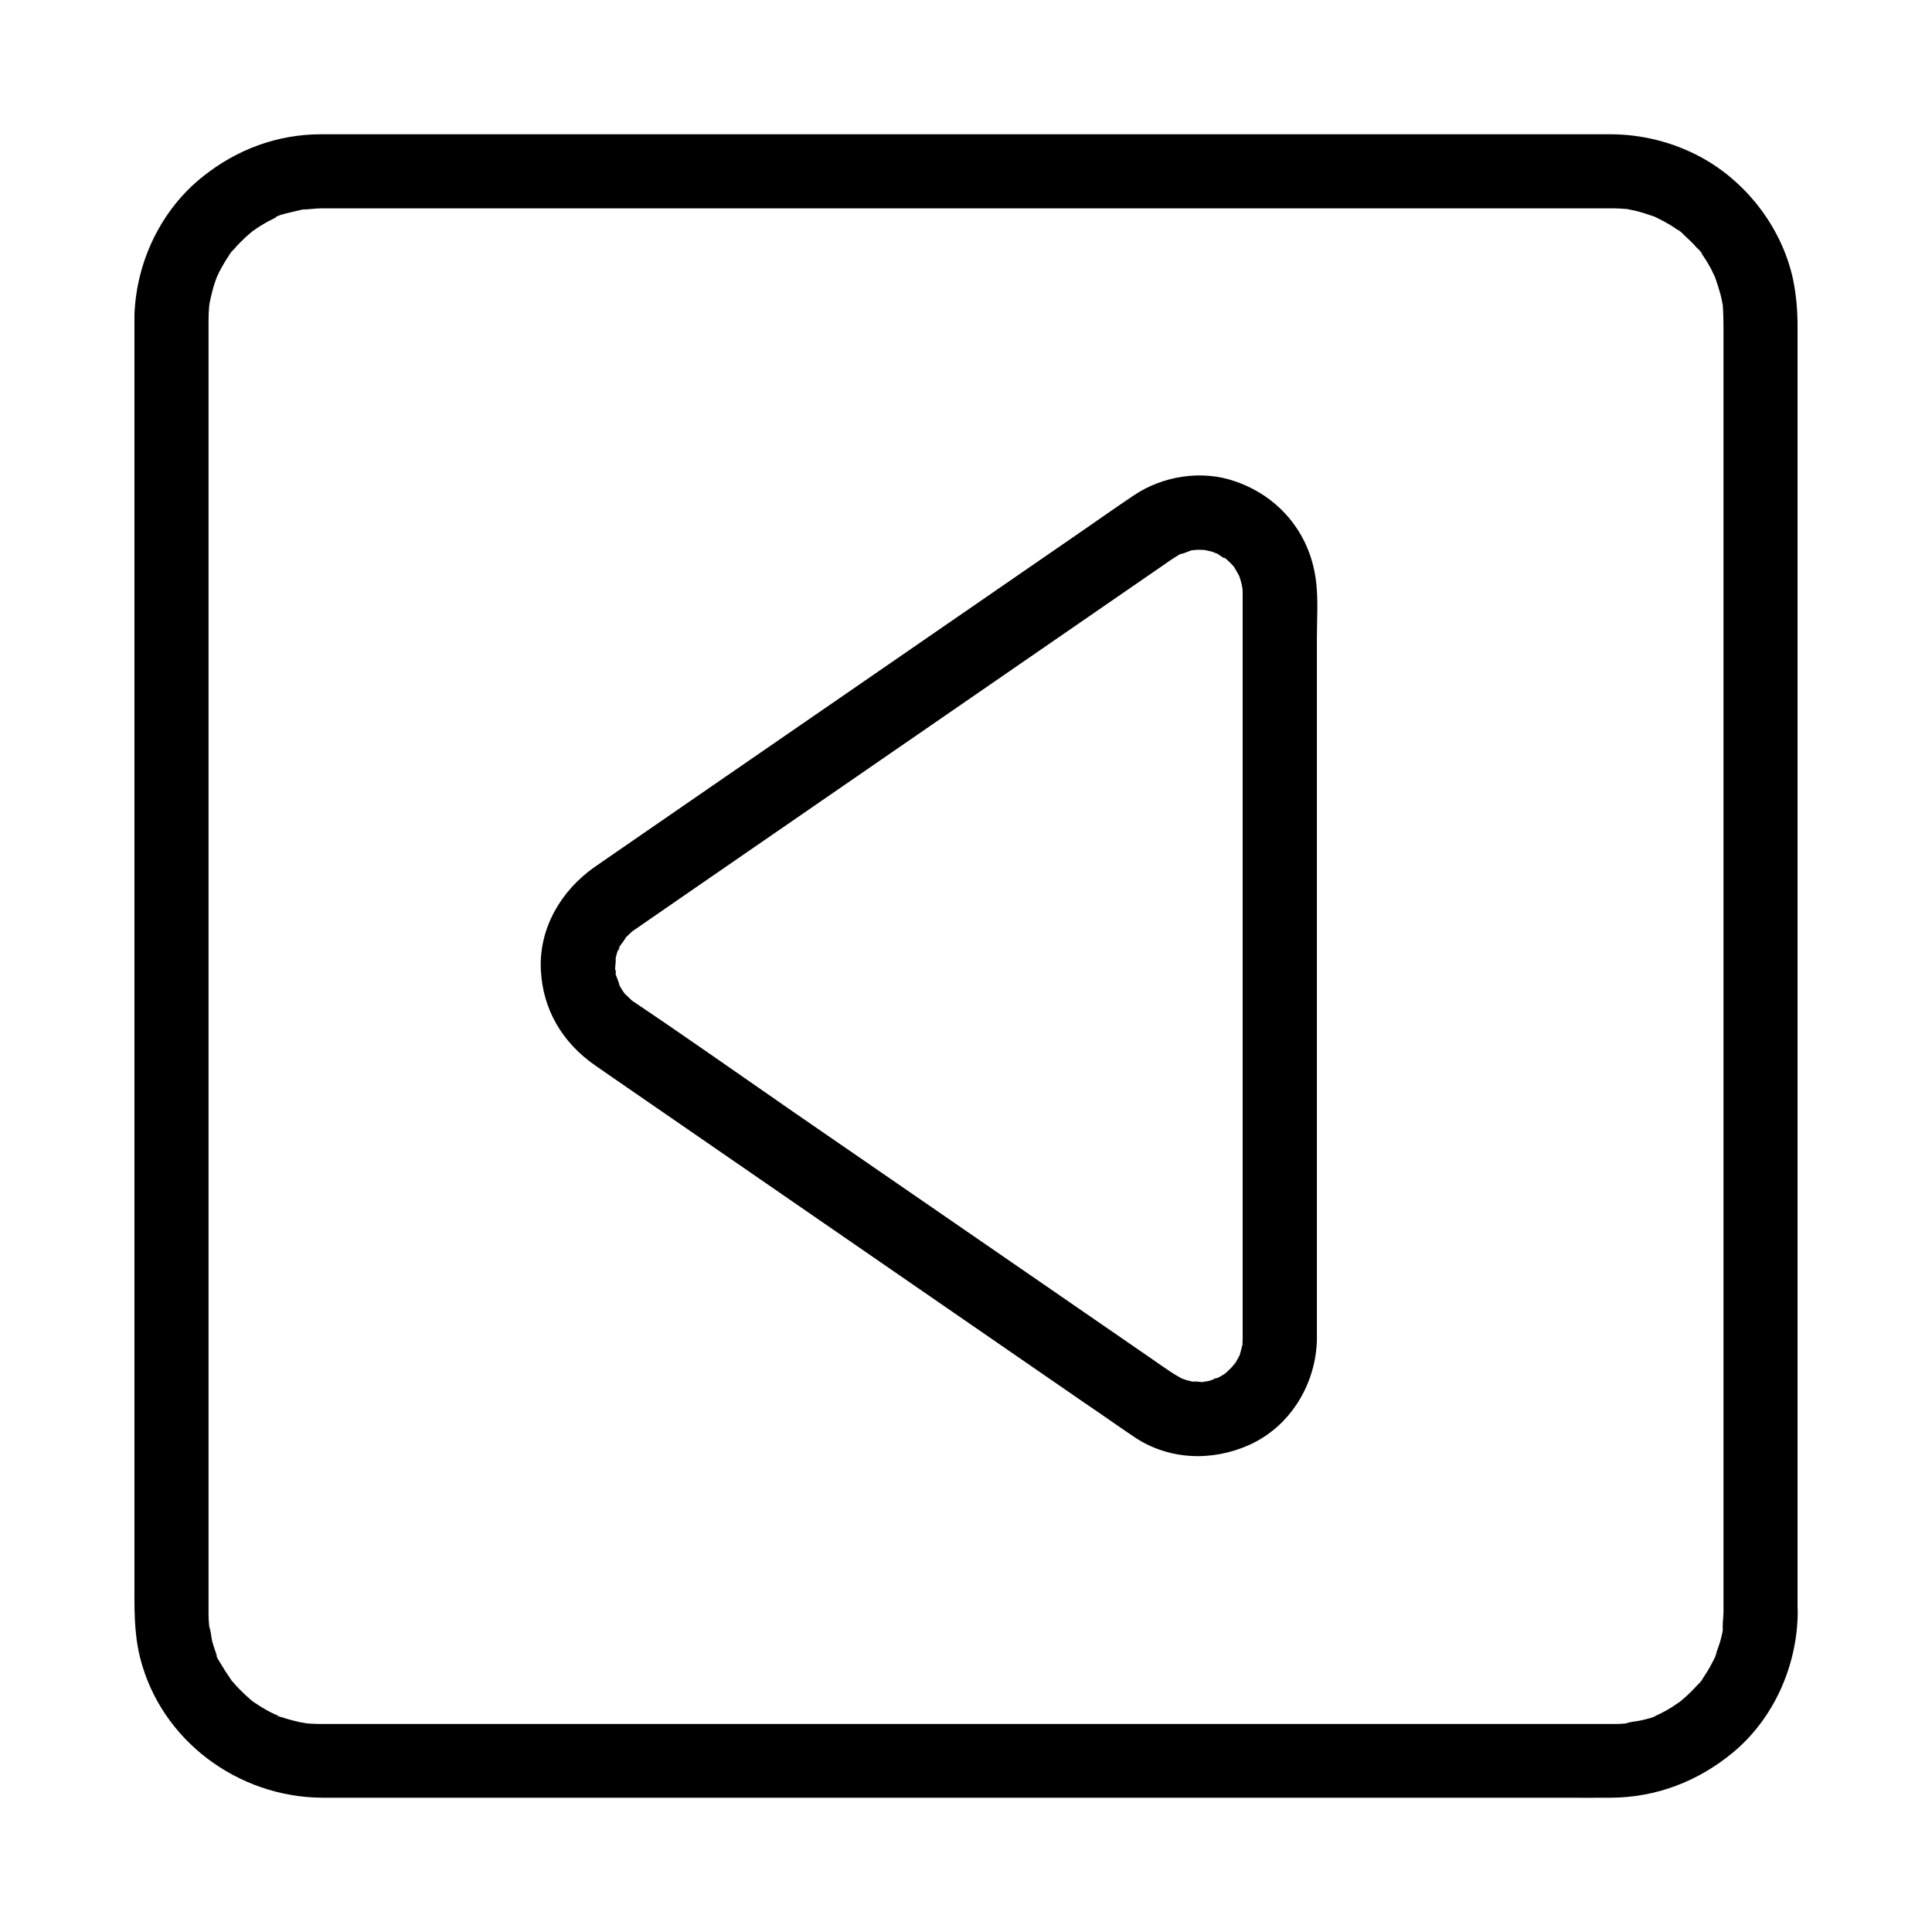 <?xml version="1.0" encoding="UTF-8"?>
<!-- Uploaded to: ICON Repo, www.iconrepo.com, Generator: ICON Repo Mixer Tools -->
<svg fill="#000000" width="800px" height="800px" version="1.1" viewBox="144 144 512 512" xmlns="http://www.w3.org/2000/svg">
 <g>
  <path d="m610.53 581.15c5.312 0.246 9.84-4.676 9.84-9.84v-10.234-28.832-42.41-51.219-54.562-53.086-46.789-35.078-18.648c0-4.133-0.344-8.266-1.18-12.348-2.902-13.629-12.301-25.93-24.551-32.52-7.434-3.988-15.648-6.004-24.062-6.004h-5.266-24.746-39.559-49.594-54.121-54.121-48.609-38.473-22.977-4.184c-11.465 0.051-22.043 3.984-30.996 11.07-11.219 8.809-17.809 22.68-18.301 36.801v4.035 20.418 36.457 47.676 53.43 54.66 50.332 41.426 27.109c0 6.84-0.195 13.48 1.477 20.223 5.461 21.992 26.027 37.145 48.414 37.195h15.793 33.211 45.266 52.449 54.859 51.809 44.082 30.996c4.328 0 8.707 0.051 13.086 0 11.906-0.098 22.879-4.328 32.027-11.855 11.02-9.055 17.219-23.223 17.32-37.344 0.051-5.512-4.527-9.594-9.84-9.84-5.363-0.246-9.789 4.676-9.84 9.84 0 1.574-0.344 3.199-0.148 5.066 0-0.297 0.395-2.363 0.051-0.641-0.098 0.344-0.148 0.641-0.195 0.984-0.148 0.738-0.344 1.523-0.543 2.262-0.395 1.379-0.984 2.707-1.328 4.082-0.246 1.133 0.344-0.934 0.395-0.836 0.051 0.148-0.344 0.738-0.395 0.887-0.344 0.688-0.688 1.328-1.031 2.016-0.641 1.23-1.379 2.41-2.164 3.59-0.246 0.344-0.492 0.688-0.738 1.031-0.641 0.984 0.543-0.789 0.543-0.688 0 0.297-1.277 1.523-1.477 1.723-0.934 1.031-1.918 2.016-2.953 2.953-0.492 0.441-0.984 0.836-1.477 1.277-1.23 1.082 1.574-1.031-0.297 0.195-1.133 0.789-2.312 1.574-3.543 2.262-0.641 0.344-1.328 0.688-2.016 1.031-0.297 0.098-0.59 0.246-0.887 0.395-1.328 0.641 0.492-0.098 0.543-0.246-0.098 0.441-3.59 1.23-4.035 1.328-1.328 0.344-3 0.344-4.231 0.887 0.195-0.098 2.363-0.246 0.59-0.098-0.344 0.051-0.688 0.051-1.031 0.098-0.688 0.051-1.379 0.098-2.066 0.098h-1.082-0.297-14.07-31.391-43.836-51.711-54.168-51.957-44.918-33.012-16.188-0.836c-0.934 0-1.82-0.051-2.754-0.098-0.297 0-3-0.297-1.379-0.098 1.523 0.148-0.836-0.195-1.328-0.297-1.523-0.344-3-0.738-4.477-1.23-0.441-0.148-2.707-0.641-1.277-0.441 1.277 0.195-0.395-0.195-0.887-0.441-1.477-0.688-2.856-1.477-4.231-2.363-0.59-0.344-1.082-0.738-1.625-1.082-1.379-0.934 1.426 1.23-0.297-0.246-1.133-0.984-2.262-2.016-3.297-3.102-0.543-0.543-1.031-1.082-1.523-1.672-0.246-0.246-0.441-0.492-0.641-0.738-0.887-0.984 1.031 1.523 0.344 0.441-0.789-1.277-1.723-2.461-2.461-3.789-0.395-0.738-2.066-3-1.871-3.789-0.098 0.492 0.738 2.016 0.148 0.246-0.098-0.297-0.246-0.641-0.344-0.934-0.246-0.738-0.492-1.477-0.688-2.215-0.344-1.328-0.344-3-0.887-4.231 0.195 0.441 0.195 1.969 0.098 0.59 0-0.441-0.051-0.887-0.098-1.328-0.051-0.688-0.098-1.379-0.098-2.066v-0.738-0.344-1.672-7.231-27.699-41.328-50.086-53.973-52.938-47.086-36.359-20.812-2.953c0-1.18 0.051-2.312 0.148-3.445 0 0 0.051-1.23 0.148-1.328 0.051-0.051-0.344 2.066-0.098 0.934 0.148-0.789 0.246-1.574 0.441-2.312 0.344-1.477 0.738-3 1.277-4.43 0.098-0.297 0.246-0.641 0.344-0.934 0.344-1.277-0.836 1.723-0.246 0.543 0.297-0.59 0.543-1.18 0.836-1.77 0.738-1.426 1.574-2.856 2.461-4.184 0.148-0.195 0.887-1.574 1.133-1.574 0 0-1.574 1.918-0.344 0.492 0.246-0.246 0.441-0.492 0.641-0.738 0.984-1.133 2.066-2.215 3.148-3.246 0.59-0.492 1.133-0.984 1.723-1.477 1.277-1.082-1.723 1.18 0.297-0.195 1.23-0.887 2.508-1.672 3.836-2.41 0.641-0.344 1.328-0.688 2.016-1.031 0.297-0.148 0.59-0.246 0.887-0.395 0.984-0.543-0.836 0.441-0.836 0.344 0.098-0.543 4.133-1.379 4.676-1.523 0.641-0.148 1.277-0.297 1.918-0.441 0.344-0.098 0.641-0.148 0.984-0.195 1.723-0.344-0.395 0.051-0.641 0.051 1.723 0.051 3.445-0.297 5.164-0.297h4.773 23.715 38.473 48.414 53.48 53.629 48.953 39.359 24.945 5.559 0.738c1.379 0 2.707 0.098 4.082 0.195 1.82 0.195-1.871-0.344 0.395 0.098 0.738 0.148 1.523 0.297 2.262 0.492 1.477 0.395 2.902 0.887 4.379 1.379 1.625 0.543-1.871-0.934 0.344 0.148 0.59 0.297 1.18 0.59 1.77 0.887 1.426 0.738 2.805 1.574 4.133 2.508 0.246 0.148 0.492 0.395 0.789 0.543 0.984 0.59-0.789-0.543-0.688-0.543 0.395 0 1.379 1.18 1.723 1.477 1.133 1.031 2.215 2.066 3.199 3.199 0.344 0.344 1.523 1.328 1.477 1.723 0 0.148-1.133-1.672-0.543-0.688 0.148 0.297 0.344 0.543 0.543 0.789 0.934 1.328 1.77 2.707 2.508 4.133 0.344 0.688 0.641 1.379 0.984 2.066 0.789 1.625-0.59-1.672 0 0.051 0.492 1.426 0.984 2.902 1.379 4.379 0.195 0.738 0.344 1.477 0.492 2.262 0.441 2.312-0.051-1.426 0.098 0.395 0.148 2.117 0.195 4.184 0.195 6.297v19.336 35.324 46.691 52.691 54.023 50.527 42.117 28.832 10.676c-0.008 5.512 4.519 9.594 9.785 9.938z"/>
  <path d="m483.15 508.63c5.312 0.246 9.84-4.676 9.84-9.84v-3.148-62.238-88.414-31.98c0-4.723 0.344-9.543-0.148-14.219-1.23-12.793-9.445-23.125-21.598-27.258-8.809-3.051-19.09-1.426-26.766 3.738-4.676 3.148-9.297 6.394-13.922 9.594-22.535 15.547-45.066 31.047-67.602 46.594-19.188 13.188-38.328 26.422-57.465 39.605-1.328 0.934-2.656 1.82-3.984 2.754-8.855 6.25-14.762 16.234-14.168 27.355 0.543 10.48 5.758 19.141 14.27 25.094 1.477 1.031 3 2.066 4.477 3.102 19.484 13.43 38.965 26.863 58.449 40.297 22.336 15.398 44.672 30.801 67.012 46.199 4.379 2.953 8.66 6.004 13.039 8.953 9.152 6.148 20.664 6.543 30.555 2.066 10.973-4.969 17.711-16.336 17.859-28.191 0.098-5.512-4.574-9.594-9.84-9.84-5.363-0.246-9.789 4.676-9.84 9.84 0 0.641-0.051 1.277-0.051 1.82-0.098 2.215 0.543-2.215 0-0.148-0.246 0.984-0.492 1.918-0.789 2.902-0.59 2.016 1.082-2.016 0.098-0.195-0.297 0.492-0.543 1.031-0.836 1.523-0.195 0.344-0.887 1.031-0.934 1.426 0.148-0.934 1.277-1.523 0.492-0.641-0.738 0.836-1.523 1.625-2.363 2.41-1.426 1.426 1.969-1.23 0.246-0.148-0.297 0.195-0.641 0.441-0.934 0.641-0.492 0.297-0.984 0.59-1.477 0.836-0.984 0.492-1.969 0.344 0.297-0.051-0.887 0.148-1.77 0.641-2.656 0.887-0.738 0.195-1.523 0.246-2.215 0.441 2.508-0.789 1.328-0.195 0.344-0.148-0.836 0-2.066-0.297-2.856-0.098 1.723-0.441 1.82 0.297 0.344 0-0.59-0.148-1.18-0.297-1.723-0.441-0.395-0.148-0.738-0.297-1.133-0.395-2.016-0.59 1.969 1.133 0.098 0.051-1.082-0.59-2.164-1.23-3.199-1.918-1.672-1.133-3.394-2.312-5.066-3.492-7.969-5.512-15.941-10.973-23.91-16.48-23.469-16.137-46.887-32.324-70.355-48.461-14.367-9.938-28.633-20.023-43.148-29.766-0.051-0.051-0.148-0.098-0.195-0.148-1.871-1.23 1.523 1.523-0.051-0.051-0.441-0.441-0.934-0.887-1.379-1.328-0.098-0.098-0.836-0.934-0.836-0.934 0.195-0.051 1.328 1.969 0.051 0.051-0.441-0.641-0.836-1.379-1.23-2.066-0.836-1.379 0.246 0.492 0.246 0.738 0-0.984-0.789-2.363-1.031-3.394-0.344-1.379 0.344-1.523-0.051 0.297 0.051-0.297-0.098-0.836-0.098-1.18-0.051-1.133 0.297-2.508 0.098-3.543-0.246 1.672-0.297 1.969-0.098 0.887 0.051-0.297 0.148-0.59 0.195-0.887 0.098-0.492 0.246-0.934 0.395-1.426 0.148-0.492 0.543-1.18 0.59-1.672-0.098 1.871-0.59 1.379 0.051 0.195 0.297-0.543 1.672-2.066 1.625-2.559-0.887 1.18-1.031 1.328-0.344 0.543 0.148-0.148 0.297-0.297 0.441-0.441 0.441-0.492 0.934-0.887 1.379-1.328 1.18-1.23-1.477 0.934 0.148-0.148 0.148-0.098 0.297-0.195 0.441-0.297 5.164-3.59 10.383-7.184 15.598-10.773 22.188-15.301 44.328-30.555 66.52-45.855 18.695-12.891 37.391-25.781 56.09-38.672 1.426-0.984 2.856-1.969 4.281-2.953 0.395-0.246 0.836-0.543 1.23-0.789 0.344-0.246 0.688-0.441 1.082-0.641 0.344-0.195 0.688-0.344 1.082-0.543-0.395 0.148-0.836 0.344-1.23 0.492 0.789 0.098 2.508-0.836 3.394-1.031 0.195 0 0.395-0.051 0.59-0.098 1.082-0.195 0.789-0.148-0.887 0.098 0.441 0.098 1.23-0.098 1.723-0.098 0.59 0 1.133 0.051 1.723 0.051 2.016 0-1.918-0.492-0.641-0.148 0.984 0.246 2.016 0.395 3 0.688 0.492 0.148 1.031 0.441 1.574 0.543-1.969-0.344-1.574-0.738-0.836-0.297 1.082 0.59 2.215 1.574 3.344 2.016-1.82-0.738-1.277-1.082-0.492-0.297 0.344 0.344 0.688 0.641 1.031 0.984 0.395 0.395 0.738 0.789 1.133 1.23 1.328 1.477-1.23-1.969-0.195-0.195 0.492 0.836 0.984 1.672 1.426 2.508 0.441 0.934 0.344 0.688-0.297-0.738 0.148 0.395 0.297 0.738 0.395 1.133 0.195 0.543 0.344 1.133 0.492 1.723 0.051 0.195 0.148 1.082 0.246 1.18-0.195-1.625-0.195-1.871-0.098-0.789 0 0.195 0.051 0.441 0.051 0.641 0.051 0.492 0.051 0.934 0.051 1.426v4.527 63.074 86.102 43.641c-0.008 5.508 4.516 9.594 9.832 9.938z"/>
 </g>
</svg>